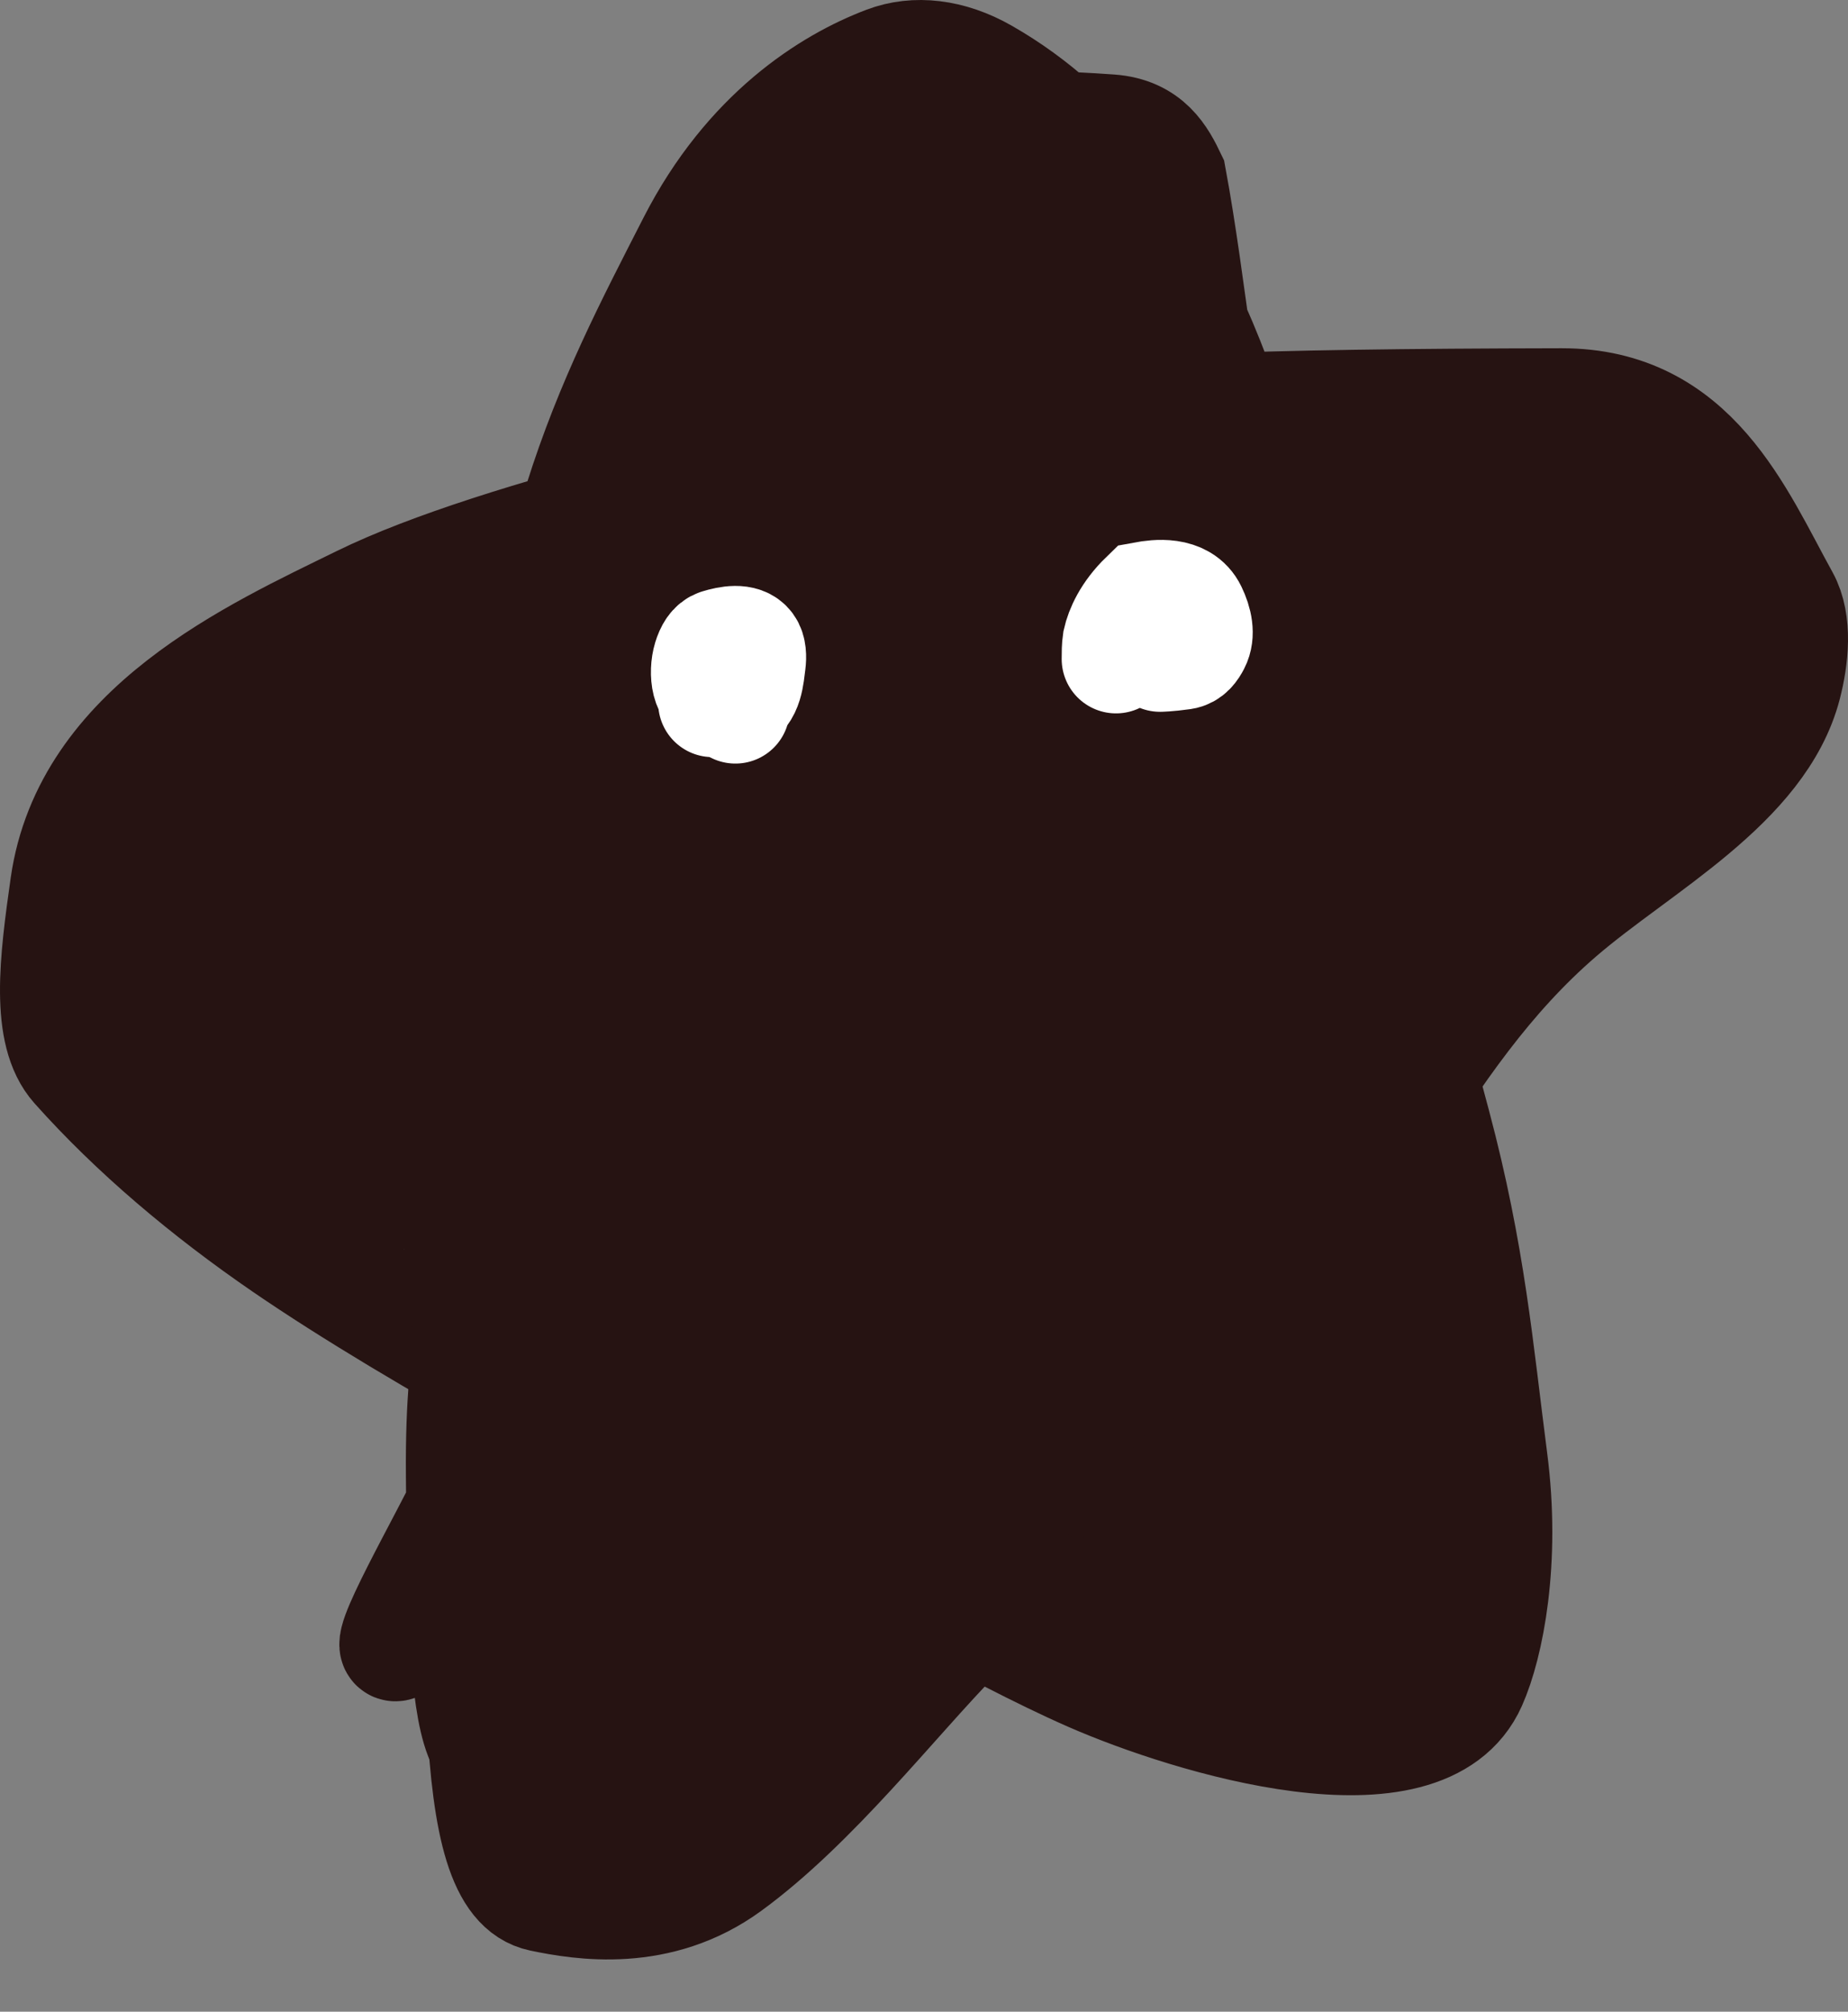 <svg width="34" height="37" viewBox="0 0 34 37" fill="none" xmlns="http://www.w3.org/2000/svg">
<rect x="0" y="0" width="34" height="37" fill="#808080" stroke="none"/>
<path d="M9.582 31.582C9.582 31.463 9.582 25.55 9.655 16.264C9.703 10.216 11.211 7.43 12.729 4.46C13.762 2.439 15.258 1.506 16.299 1.113C16.838 0.909 17.485 0.979 18.12 1.342C21.893 3.492 22.875 8.593 23.412 10.239C23.991 12.011 24.829 14.678 26.425 20.669C27.071 23.091 27.21 24.825 27.473 26.849C27.716 28.711 27.404 30.258 27.087 30.969C26.2 32.963 21.89 31.648 20.054 30.844C18.172 30.019 15.742 28.537 13.655 27.64C11.806 26.846 7.691 24.631 5.215 22.933C3.781 21.949 2.458 20.835 1.381 19.627C0.824 19.001 0.987 17.688 1.187 16.286C1.602 13.375 4.653 12.005 6.638 11.032C9.145 9.802 14.595 8.571 18.141 7.893C20.105 7.518 22.99 7.416 28.727 7.405C31.176 7.401 31.999 9.489 32.838 11.004C33.083 11.447 33.01 12.107 32.881 12.606C32.406 14.438 30.159 15.588 28.716 16.831C27.386 17.977 26.452 19.356 25.439 20.955C24.538 22.379 23.477 23.608 22.379 24.935C21.112 26.467 19.27 28.403 17.622 30.091C16.434 31.309 14.982 33.194 13.421 34.334C12.12 35.286 10.691 35.049 9.96 34.897C8.509 34.594 8.842 30.291 8.786 23.103C8.766 20.536 9.328 18.825 9.547 17.115C9.762 15.442 10.206 13.758 10.727 11.766C11.176 10.053 11.734 8.357 12.612 6.706C13.471 5.092 14.924 3.687 16.403 2.721C17.078 2.281 18.633 2.24 20.428 2.368C21.14 2.419 21.381 2.885 21.562 3.263C21.938 5.287 22.142 7.778 22.567 9.409C22.685 9.822 22.816 10.221 22.95 10.915" stroke="#261312" stroke-width="2" stroke-linecap="round"/>
<path d="M17.306 2.996C17.282 3.076 17.259 3.157 16.662 4.414C16.066 5.671 14.897 8.102 14.267 9.407C13.637 10.713 13.582 10.819 14.339 9.689C15.097 8.56 16.668 6.19 17.41 5.011C18.153 3.832 18.018 3.915 17.831 4.068C17.011 4.736 16.465 5.237 15.803 5.658C15.701 5.723 15.637 5.515 15.691 5.296C15.923 4.339 16.3 4.061 16.329 3.907C16.34 3.85 16.085 4.16 15.383 5.221C14.682 6.282 13.475 8.168 12.825 9.192C12.174 10.216 12.117 10.321 12.134 10.317C12.295 10.283 12.476 9.871 13.344 8.725C14.064 7.774 15.416 6.121 16.154 5.213C16.893 4.305 16.993 4.205 17.044 4.225C17.095 4.245 17.094 4.388 16.536 5.57C15.977 6.752 14.862 8.968 14.27 10.162C13.678 11.356 13.642 11.461 13.68 11.411C14.156 10.768 14.743 9.705 16.165 7.336C16.601 6.608 13.763 10.804 13.583 11.224C13.403 11.644 15.001 9.617 15.776 8.653C16.551 7.689 16.454 7.851 15.8 8.739C15.147 9.628 13.94 11.239 13.284 12.114C12.628 12.99 12.56 13.081 12.535 13.075C12.51 13.07 12.529 12.965 12.979 12.034C13.429 11.102 14.309 9.347 14.662 8.541C15.014 7.735 14.813 7.932 14.209 8.68C12.58 10.702 11.511 12.134 11.426 12.193C10.572 12.793 12.928 9.733 13.265 9.254C13.374 9.099 13.529 8.926 13.613 8.929C13.697 8.931 13.711 9.119 13.239 10.151C12.766 11.183 11.807 13.053 11.292 14.074C10.504 15.634 10.127 16.448 10.108 16.627C10.104 16.669 10.288 16.503 11.015 15.546C11.742 14.59 13.051 12.819 13.676 12.042C14.3 11.265 14.201 11.535 13.722 12.444C13.243 13.353 12.387 14.892 11.926 15.732C11.464 16.573 11.424 16.667 11.375 16.77C11.327 16.873 11.271 16.981 12.122 15.613C12.973 14.246 14.731 11.399 15.693 9.869C16.891 7.963 17.116 7.749 17.205 7.711C17.25 7.692 17.204 7.924 16.093 10.094C14.982 12.264 12.784 16.429 11.629 18.633C10.473 20.838 10.426 20.955 11.493 19.313C12.561 17.67 14.744 14.265 15.873 12.59C17.001 10.915 17.007 11.072 15.969 13.095C14.931 15.118 12.848 19.001 11.758 21.06C10.667 23.119 10.632 23.236 10.825 22.952C11.017 22.668 11.439 21.98 12.626 20.406C13.813 18.831 15.752 16.392 15.61 17.185C15.467 17.978 13.184 22.078 12.101 23.995C11.017 25.912 11.201 25.523 11.896 24.588C12.591 23.653 13.791 22.184 14.371 21.466C14.95 20.747 14.873 20.824 13.933 21.985C12.994 23.146 11.197 25.389 10.073 26.833C8.52 28.83 7.671 30.085 7.321 30.276C6.917 30.495 8.192 28.298 8.6 27.426C9.079 26.403 9.471 25.216 10.063 23.463C10.312 22.726 10.371 22.272 10.432 22.09C10.493 21.907 10.532 22.003 10.583 22.254C10.715 22.906 10.759 23.427 10.768 23.628C10.773 23.728 10.796 23.822 10.862 22.709C10.928 21.597 11.043 19.275 11.128 17.896C11.213 16.517 11.266 16.151 11.303 15.913C11.341 15.674 11.361 15.574 11.364 15.842C11.366 16.109 11.349 16.747 11.141 18.383C10.934 20.02 10.537 22.636 10.332 24.064C10.105 25.651 10.113 25.935 10.091 26.208C10.063 26.564 10.152 25.565 10.287 23.557C10.342 22.752 10.415 22.384 10.432 23.52C10.448 24.655 10.417 27.305 10.411 28.62C10.405 29.934 10.426 29.832 10.53 28.969C10.829 26.487 11.021 24.693 10.951 25.026C10.855 25.48 10.699 26.524 10.579 27.992C10.459 29.46 10.394 31.323 10.434 32.183C10.473 33.043 10.619 32.843 10.728 32.646C10.933 32.276 11.178 31.172 11.512 29.308C11.684 28.348 11.695 27.333 11.655 26.854C11.614 26.376 11.479 26.458 11.315 26.671C10.916 27.19 10.653 27.927 10.429 28.67C10.188 29.468 10.098 30.778 10.092 32.108C10.09 32.572 10.211 32.604 10.345 32.592C10.932 32.539 11.359 31.725 12.06 30.531C12.864 29.161 13.209 27.676 13.454 26.628C13.587 26.055 13.66 25.38 13.646 25.1C13.632 24.82 13.508 24.951 13.393 25.104C13.158 25.414 12.798 26.398 12.342 27.944C11.928 29.343 11.983 30.612 12.045 31.444C12.067 31.744 12.187 31.785 12.293 31.801C12.4 31.818 12.518 31.805 12.639 31.722C12.917 31.531 13.323 30.645 13.936 29.113C14.651 27.326 14.789 25.779 14.861 24.916C14.895 24.515 14.886 24.188 14.826 24.015C14.767 23.841 14.648 23.83 14.536 23.853C13.998 23.964 12.958 25.983 12.152 27.785C11.292 29.707 11.742 31.589 11.887 31.78C12.029 31.967 12.364 31.903 12.646 31.811C13.223 31.624 13.841 30.061 14.398 28.238C14.535 27.791 14.477 27.262 14.433 26.975C14.389 26.687 14.284 26.64 14.162 26.635C14.04 26.63 13.906 26.667 13.791 26.74C13.56 26.887 13.112 27.689 12.441 28.962C11.851 30.082 11.618 31.378 11.422 32.686C11.329 33.31 11.356 33.865 11.407 34.154C11.458 34.444 11.559 34.455 11.706 34.383C12.571 33.96 13.396 31.988 13.907 30.594C14.171 29.877 14.105 29.212 14.059 28.909C14.041 28.788 13.922 28.762 13.79 28.746C13.49 28.708 13.184 28.826 12.934 29.026C12.305 29.532 11.738 30.538 11.451 31.21C11.392 31.349 11.399 31.473 11.446 31.568C11.493 31.663 11.598 31.733 11.746 31.768C12.717 32.002 14.371 29.953 15.253 28.681C15.489 28.34 15.495 28.025 15.436 27.83C15.403 27.723 15.165 27.725 14.824 27.945C13.918 28.532 12.95 29.904 12.083 31.187C11.326 32.306 11.279 33.17 11.326 33.412C11.345 33.513 11.466 33.531 11.646 33.502C12.1 33.43 13.165 32.631 14.594 31.355C16.56 29.599 16.771 28.553 16.741 28.306C16.725 28.178 16.497 28.122 16.218 28.209C15.512 28.429 14.73 29.232 13.734 30.274C11.403 32.715 11.162 33.831 11.197 33.989C11.212 34.06 11.345 34.054 12.243 33.179C13.142 32.303 14.834 30.544 15.768 29.549C16.85 28.395 17.113 27.864 17.251 27.358C17.33 27.067 15.932 28 14.228 29.79C13.391 30.668 12.739 31.606 13.313 31C13.887 30.395 15.739 28.25 16.723 27.086C17.706 25.922 17.765 25.805 17.704 25.793C17.643 25.781 17.461 25.878 16.648 26.626C15.835 27.374 14.396 28.77 13.411 29.785C11.893 31.347 11.38 32.077 11.378 32.183C11.375 32.397 11.964 31.994 13.569 30.53C14.987 29.238 17.553 26.747 19.307 24.935C21.061 23.122 21.905 22.042 22.407 21.375C23.065 20.502 23.247 20.106 23.227 19.887C23.199 19.57 22.425 20.06 21.561 20.831C20.926 21.398 19.964 22.4 19.277 23.128C17.464 25.047 17.026 26.091 17.075 26.232C17.103 26.314 17.362 26.183 18.197 25.49C19.032 24.798 20.491 23.487 21.53 22.462C23.212 20.804 23.867 19.811 24.116 19.391C24.359 18.98 24.474 18.554 24.528 18.214C24.551 18.066 24.522 17.963 24.455 17.91C24.128 17.654 23.447 18.318 22.065 19.749C21.109 20.739 20.684 21.623 19.905 23.009C19.742 23.297 19.711 23.478 19.726 23.613C19.741 23.747 19.825 23.842 19.948 23.875C20.577 24.041 21.751 22.729 23.509 20.82C23.855 20.443 23.965 20.223 23.983 20.103C24 19.984 23.901 19.954 23.242 20.606C22.584 21.257 21.369 22.59 20.295 23.968C19.22 25.347 18.322 26.73 17.771 27.615C17.219 28.499 17.041 28.843 17.008 29.028C16.975 29.213 17.092 29.228 17.832 28.471C18.572 27.715 19.931 26.186 20.787 25.157C22.587 22.993 22.744 22.165 22.699 21.978C22.675 21.875 22.421 21.897 22.189 21.996C20.482 22.722 19.148 24.798 18.838 25.21C18.759 25.316 18.896 25.249 20.017 24.001C21.137 22.753 23.252 20.336 24.485 18.869C26.058 17 26.5 16.128 26.682 15.614C26.761 15.391 25.282 16.853 23.93 18.621C23.483 19.205 23.644 19.242 24.153 18.861C25.603 17.776 26.8 16.497 27.442 15.709C28.53 14.371 28.701 13.139 28.771 12.634C28.795 12.462 28.66 12.456 28.463 12.645C27.298 13.765 27.054 14.691 27.092 14.853C27.237 15.478 29.084 12.913 29.75 11.971C29.838 11.847 29.938 11.691 29.942 11.612C29.946 11.533 29.846 11.531 29.771 11.611C29.586 11.811 29.603 12.184 29.659 12.44C29.682 12.549 29.826 12.564 29.931 12.536C30.38 12.416 30.573 11.851 30.713 11.453C30.771 11.288 30.345 11.341 30.138 11.402C29.913 11.467 29.792 11.696 29.699 11.87C29.602 12.049 29.614 12.359 29.656 12.671C29.674 12.799 29.785 12.841 29.882 12.86C30.082 12.901 30.276 12.789 30.256 12.848C29.746 14.33 28.498 15.546 28.346 16.221C28.32 16.335 28.443 16.425 28.567 16.432C29.23 16.471 29.576 15.744 29.745 15.344C29.816 15.174 28.232 16.288 26.131 18.155C23.817 20.21 23.682 20.842 23.619 21.003C23.575 21.113 24.541 20.283 25.874 18.727C27.868 16.402 27.873 15.241 27.873 14.663C27.873 14.473 27.45 14.572 27.143 14.649C26.969 14.693 26.777 14.818 25.688 15.735C24.598 16.652 22.623 18.376 21.362 19.516C18.875 21.764 18.219 22.464 17.817 22.662C17.588 22.774 17.784 22.065 18.156 20.764C18.484 19.62 19.145 17.511 19.554 15.939C19.962 14.366 20.11 13.398 19.562 14.622C19.013 15.845 17.763 19.289 16.948 21.713C16.134 24.137 15.793 25.437 15.613 25.975C15.432 26.513 15.423 26.249 15.73 23.707C16.038 21.166 16.661 16.354 16.951 15.113C17.241 13.871 17.179 16.346 17.277 15.993C17.376 15.64 17.637 12.384 17.435 12.424C17.233 12.463 16.559 15.898 16.127 18.911C15.695 21.925 15.526 24.413 15.439 23.521C15.352 22.63 15.352 18.284 15.505 16.385C15.658 14.486 15.964 15.166 16.228 15.832C16.491 16.498 16.703 17.129 16.837 17.387C16.97 17.646 17.019 17.513 17.132 15.692C17.245 13.871 17.419 10.365 17.474 10.851C17.529 11.338 17.459 15.922 17.813 16.737C18.168 17.552 18.949 14.457 19.376 12.949C19.804 11.441 19.853 11.614 19.71 13.534C19.567 15.454 19.23 19.116 19.023 21.16C18.816 23.204 18.75 23.519 18.681 23.599C18.573 23.722 18.467 21.927 18.526 19.514C18.564 17.977 18.933 17.098 19.084 16.666C19.118 16.57 19.105 16.744 18.819 17.686C18.533 18.628 17.985 20.339 17.66 21.416C17.336 22.494 17.251 22.888 17.351 22.732C18.518 20.915 18.46 19.799 18.546 19.712C18.744 19.512 18.012 21.76 17.206 23.968C17.015 24.49 17.694 21.8 18.375 19.324C18.404 19.218 17.265 21.705 16.732 23.001C16.018 24.735 15.791 25.382 15.735 25.382C15.256 25.385 15.745 23.172 15.777 21.159C15.787 20.508 15.668 20.61 15.457 21.225C15.245 21.841 14.916 22.968 14.867 23.053C14.818 23.138 15.06 22.148 15.113 21.695C15.166 21.242 15.024 21.356 14.729 21.792C14.434 22.228 13.992 22.983 13.395 24.274C12.799 25.566 12.061 27.372 11.585 28.613C10.572 31.252 10.491 31.981 10.34 32.657C10.203 33.271 10.299 33.989 10.259 34.155C10.143 34.637 9.53 33.053 9.188 32.534C9.061 32.342 8.884 32.211 8.76 31.797C8.509 30.96 8.484 29.162 8.468 27.162C8.455 25.627 8.572 25.263 8.593 24.187C8.611 23.206 8.6 21.34 8.613 20.289C8.632 18.687 8.809 17.961 9.013 17.177C9.254 16.247 9.544 15.281 9.843 14.15C9.903 13.925 9.96 13.751 9.97 13.615C9.98 13.479 9.944 13.387 9.866 13.412C8.835 13.731 8.273 16.074 7.806 17.322C7.398 18.41 7.487 19.142 7.413 19.701C7.401 19.784 7.267 19.725 7.19 19.584C7.113 19.444 7.056 19.207 7.009 18.235C6.962 17.263 6.928 15.563 6.948 14.442C6.976 12.827 7.215 11.941 7.382 11.423C7.572 10.836 7.438 13.796 7.297 14.932C7.257 15.255 7.261 15.703 7.273 15.854C7.315 16.413 7.811 14.357 8.338 12.682C8.484 12.22 8.721 12.099 8.778 11.986C8.804 11.935 8.632 11.893 8.516 11.888C7.841 11.865 6.833 12.691 5.948 13.305C5.458 13.645 5.089 13.994 4.678 14.357C4.323 14.669 3.948 14.912 3.594 15.168C3.199 15.453 2.813 15.855 2.579 16.192C2.519 16.279 2.494 16.389 2.538 16.397C3.948 16.68 4.894 13.231 5.011 12.926C5.043 12.842 4.929 12.88 4.835 12.943C4.262 13.328 3.816 13.969 3.743 14.032C3.639 14.121 3.821 13.669 3.835 13.648C4.312 12.954 2.71 16.244 2.221 17.555C2.139 17.776 2.122 18.017 2.065 18.277C2.015 18.512 2.689 17.747 3.856 16.05C4.86 14.591 5.242 13.682 5.33 13.551C5.925 12.665 3.831 16.261 3.965 16.233C4.363 16.152 4.858 14.99 5.157 14.633C5.457 14.277 5.398 14.518 5.315 14.741C4.755 16.231 3.804 18.02 3.552 18.539C3.434 18.782 3.333 19.04 3.25 19.188C2.591 20.363 5.108 16.194 5.023 16.477C4.782 17.281 4.302 18.087 3.945 18.977C3.853 19.208 3.789 19.505 3.814 19.634C3.839 19.763 3.968 19.721 4.045 19.648C4.192 19.51 4.169 19.175 4.117 18.826C4.071 18.52 3.748 18.384 3.529 18.284C3.312 18.183 3.032 18.194 2.785 18.235C2.594 18.267 2.575 18.802 2.585 19.423C2.601 20.431 4.322 21.842 5.481 22.665C6.496 23.386 7.803 23.276 8.353 23.233C8.58 23.216 8.673 23.052 8.731 22.807C8.871 22.213 8.801 21.734 8.655 21.404C8.043 20.014 6.666 19.197 5.721 18.61C5.258 18.323 4.83 18.259 4.613 18.267C4.509 18.271 4.439 18.388 4.401 18.5C4.245 18.954 4.484 19.36 4.809 19.878C5.356 20.752 6.176 21.233 6.748 21.486C6.906 21.556 6.854 21.247 6.782 21.059C6.299 19.813 4.634 18.672 4.459 18.606C3.135 18.11 6.827 21.931 7.018 22.066C7.116 22.136 6.37 20.744 5.366 19.206C5.078 18.765 5.208 19.034 5.36 19.273C5.95 20.201 6.598 20.576 6.8 20.622C7.026 20.675 7.072 19.983 7.023 19.155C6.879 16.687 5.688 14.833 5.582 14.733C5.208 14.379 5.537 16.029 5.923 17.671C6.157 18.669 5.498 16.311 5.546 16.075C5.641 15.604 7.189 15.361 8.047 15.096C8.476 14.963 8.548 14.292 8.771 12.576C8.968 11.051 9.552 10.477 9.883 10.15C9.963 10.071 10.056 10.025 10.041 10.082C9.98 10.338 9.767 10.582 9.822 10.711C9.93 10.968 10.731 10.405 12.161 9.291C13.179 8.498 14.72 7.154 15.594 6.395C16.468 5.636 16.611 5.481 16.703 5.471C16.885 5.453 16.914 6.308 17.045 7.434C17.178 8.574 17.602 9.807 17.981 10.857C18.121 11.245 18.186 11.33 18.223 10.093C18.261 8.855 18.277 6.29 18.285 5.411C18.296 4.332 18.245 8.08 18.261 9.908C18.265 10.31 18.502 8.588 18.714 7.674C18.858 7.056 18.721 11.162 18.899 11.453C20.02 13.288 19.935 7.067 19.988 7.736C20.031 8.288 20.005 9.276 19.937 10.451C19.868 11.626 19.731 12.959 19.652 13.931C19.573 14.902 19.557 15.471 19.549 15.713C19.544 15.854 19.633 13.83 19.606 11.33C19.6 10.738 19.152 11.567 18.976 11.803C18.799 12.038 18.791 11.668 18.782 11.558C18.753 11.218 18.68 12.317 18.79 12.576C18.92 12.88 19.447 12.51 20.191 12.144C22.006 11.25 23.641 10.561 24.481 10.308C24.914 10.178 25.381 10.113 25.561 10.133C25.717 10.15 24.939 10.688 21.814 12.858C20.118 14.036 19.517 15.07 19.488 15.252C19.462 15.416 20.586 14.877 22.234 13.934C23.882 12.99 24.761 12.375 24.836 12.386C25.079 12.422 23.325 13.922 21.382 15.73C20.699 16.366 20.64 16.442 21.392 15.73C22.145 15.017 23.714 13.517 24.57 12.712C25.425 11.907 25.52 11.844 24.497 12.999C23.474 14.154 21.329 16.529 20.282 17.715C19.235 18.9 19.35 18.824 20.478 17.769C21.606 16.713 23.743 14.681 24.922 13.579C26.102 12.477 26.259 12.368 26.291 12.396C26.322 12.423 26.222 12.591 25.543 13.393C24.863 14.195 23.607 15.626 22.933 16.404C22.195 17.255 21.878 17.63 21.435 18.102C21.191 18.364 22.658 17.247 25.249 15.206C26.87 13.929 27.811 13.332 28.357 12.989C28.58 12.849 28.701 12.793 27.554 13.821C26.407 14.849 23.99 16.966 22.663 18.118C21.337 19.27 21.173 19.392 21.111 19.398C21.003 19.409 21.86 18.342 22.862 17.119C23.629 16.182 19.582 19.246 19.229 19.447C18.785 19.699 19.948 17.512 20.78 15.395C21.317 14.025 21.419 13.034 21.49 12.158C21.611 10.656 21.204 10.056 20.81 9.555C20.043 8.579 19.507 7.306 19.192 6.242C19.131 6.037 19.047 5.864 19.054 5.824C19.074 5.711 20.026 7.548 21.219 9.851C21.568 10.524 20.902 8.568 19.746 5.802C19.341 4.831 19.289 4.746 19.408 4.885C19.828 5.379 20.552 6.508 20.986 7.119C22.5 9.25 19.628 4.103 19.38 3.709C19.122 3.301 18.645 3.202 18.239 3.128C18.13 3.109 18.019 3.081 18.019 3.084C18.047 3.441 18.841 3.606 19.311 4.059C19.582 4.322 20.155 5.383 20.98 6.826C21.706 8.095 22.155 8.629 22.829 9.533C23.316 10.185 24.006 10.765 24.679 11.185C24.99 11.379 25.301 11.416 25.152 10.898C25.004 10.381 24.402 9.278 25.22 9.089C26.038 8.9 28.294 9.659 29.492 10.099C30.69 10.539 30.762 10.638 30.688 10.665C30.41 10.768 29.086 10.01 27.256 9.098C26.179 8.561 25.021 8.679 24.094 8.663C24.046 8.662 25.579 8.527 27.55 8.445C28.664 8.399 29.308 8.719 29.858 9.027C30.389 9.324 30.508 10.299 30.693 10.954C30.762 11.197 30.768 11.568 30.707 12.034C30.611 12.759 29.831 12.987 28.93 13.362C28.291 13.629 27.568 13.571 27.089 13.519C26.812 13.489 26.792 12.552 26.84 11.346C26.872 10.55 27.308 10.147 27.558 9.911C27.735 9.743 27.983 9.761 28.185 9.802C28.372 9.839 28.435 10.137 28.5 10.456C28.587 10.883 28.462 11.267 28.277 11.546C27.803 12.265 27.304 12.297 27.084 12.326C26.98 12.34 26.891 12.284 26.841 12.132C26.79 11.979 26.779 11.715 26.822 11.53C26.894 11.222 27.247 11.048 27.589 10.885C27.867 10.754 28.212 10.773 28.524 10.828C28.656 10.852 28.694 10.996 28.718 11.112C28.767 11.34 28.641 11.565 28.662 11.719C28.803 12.756 30.46 11.723 30.974 11.624C31.3 11.562 31.25 11.085 31.317 10.914C31.342 10.85 31.478 10.937 31.556 11.037C31.721 11.249 31.742 11.715 31.729 12.21C31.712 12.849 30.691 13.281 30.28 13.599C29.684 14.059 28.951 14.564 27.664 15.428C27.108 15.8 26.821 16.101 26.24 16.726C25.742 17.261 24.844 18.253 24.108 19.152C22.07 21.641 21.864 22.079 21.329 22.995C19.628 25.903 19.089 26.251 18.718 26.788C18.571 27.001 18.479 27.244 18.387 27.549C18.268 27.941 18.403 28.302 18.585 28.543C19.112 29.24 20.139 29.708 20.803 30.089C21.397 30.43 23.087 30.755 23.993 31.078C24.62 31.301 25.097 31.474 25.442 31.447C25.922 31.41 26.047 30.679 26.31 29.948C26.577 29.206 26.774 28.413 26.882 27.589C27.033 26.446 26.81 25.063 26.62 23.785C26.369 22.099 26.372 21.518 26.283 21.349C26.25 21.285 26.138 21.357 26.071 21.425C25.46 22.058 24.609 23.659 24.327 24.201C24.142 24.556 23.72 25.211 22.275 26.809C21.637 27.516 21.463 27.89 21.23 28.217C21.116 28.376 20.962 28.51 20.905 28.593C20.452 29.254 22.722 27.336 23.56 26.414C24.18 25.732 24.45 25.156 24.579 25.011C24.857 24.701 25.4 24.671 25.661 24.529C26.137 24.27 25.09 25.671 24.593 26.934C24.114 28.151 23.378 28.714 23.124 29.029C22.997 29.186 22.778 29.339 22.499 29.471C22.253 29.587 22.01 29.5 21.825 29.437C21.73 29.406 21.629 29.392 21.808 29.311C23.49 28.548 25.271 27.767 25.839 27.279C25.942 27.19 25.965 27.062 25.962 27.058C25.705 26.666 25.029 28.762 24.56 29.594C24.347 29.974 23.883 30.132 23.637 30.167C24.158 30.198 24.749 30.337 25.087 30.506C25.238 30.559 25.343 30.543 25.452 30.526" stroke="#261312" stroke-width="2" stroke-linecap="round"/>
<path d="M13.109 12.925C13.139 12.925 13.285 12.925 13.521 12.86C13.776 12.789 13.794 12.42 13.824 12.194C13.839 12.076 13.834 11.949 13.78 11.876C13.671 11.726 13.405 11.775 13.213 11.834C13.116 11.863 13.053 11.971 13.012 12.105C12.971 12.239 12.963 12.415 12.997 12.549C13.031 12.683 13.108 12.769 13.188 12.84C13.268 12.911 13.348 12.964 13.53 13.044" stroke="white" stroke-width="2" stroke-linecap="round"/>
<path d="M21.343 12.092C21.327 12.092 21.481 12.092 21.763 12.052C21.888 12.034 21.954 11.933 22 11.844C22.091 11.669 22.043 11.437 21.939 11.223C21.762 10.857 21.273 10.921 21.051 10.962C20.73 11.273 20.596 11.584 20.549 11.794C20.533 11.901 20.533 12.009 20.533 12.121" stroke="white" stroke-width="2" stroke-linecap="round"/>
</svg>
